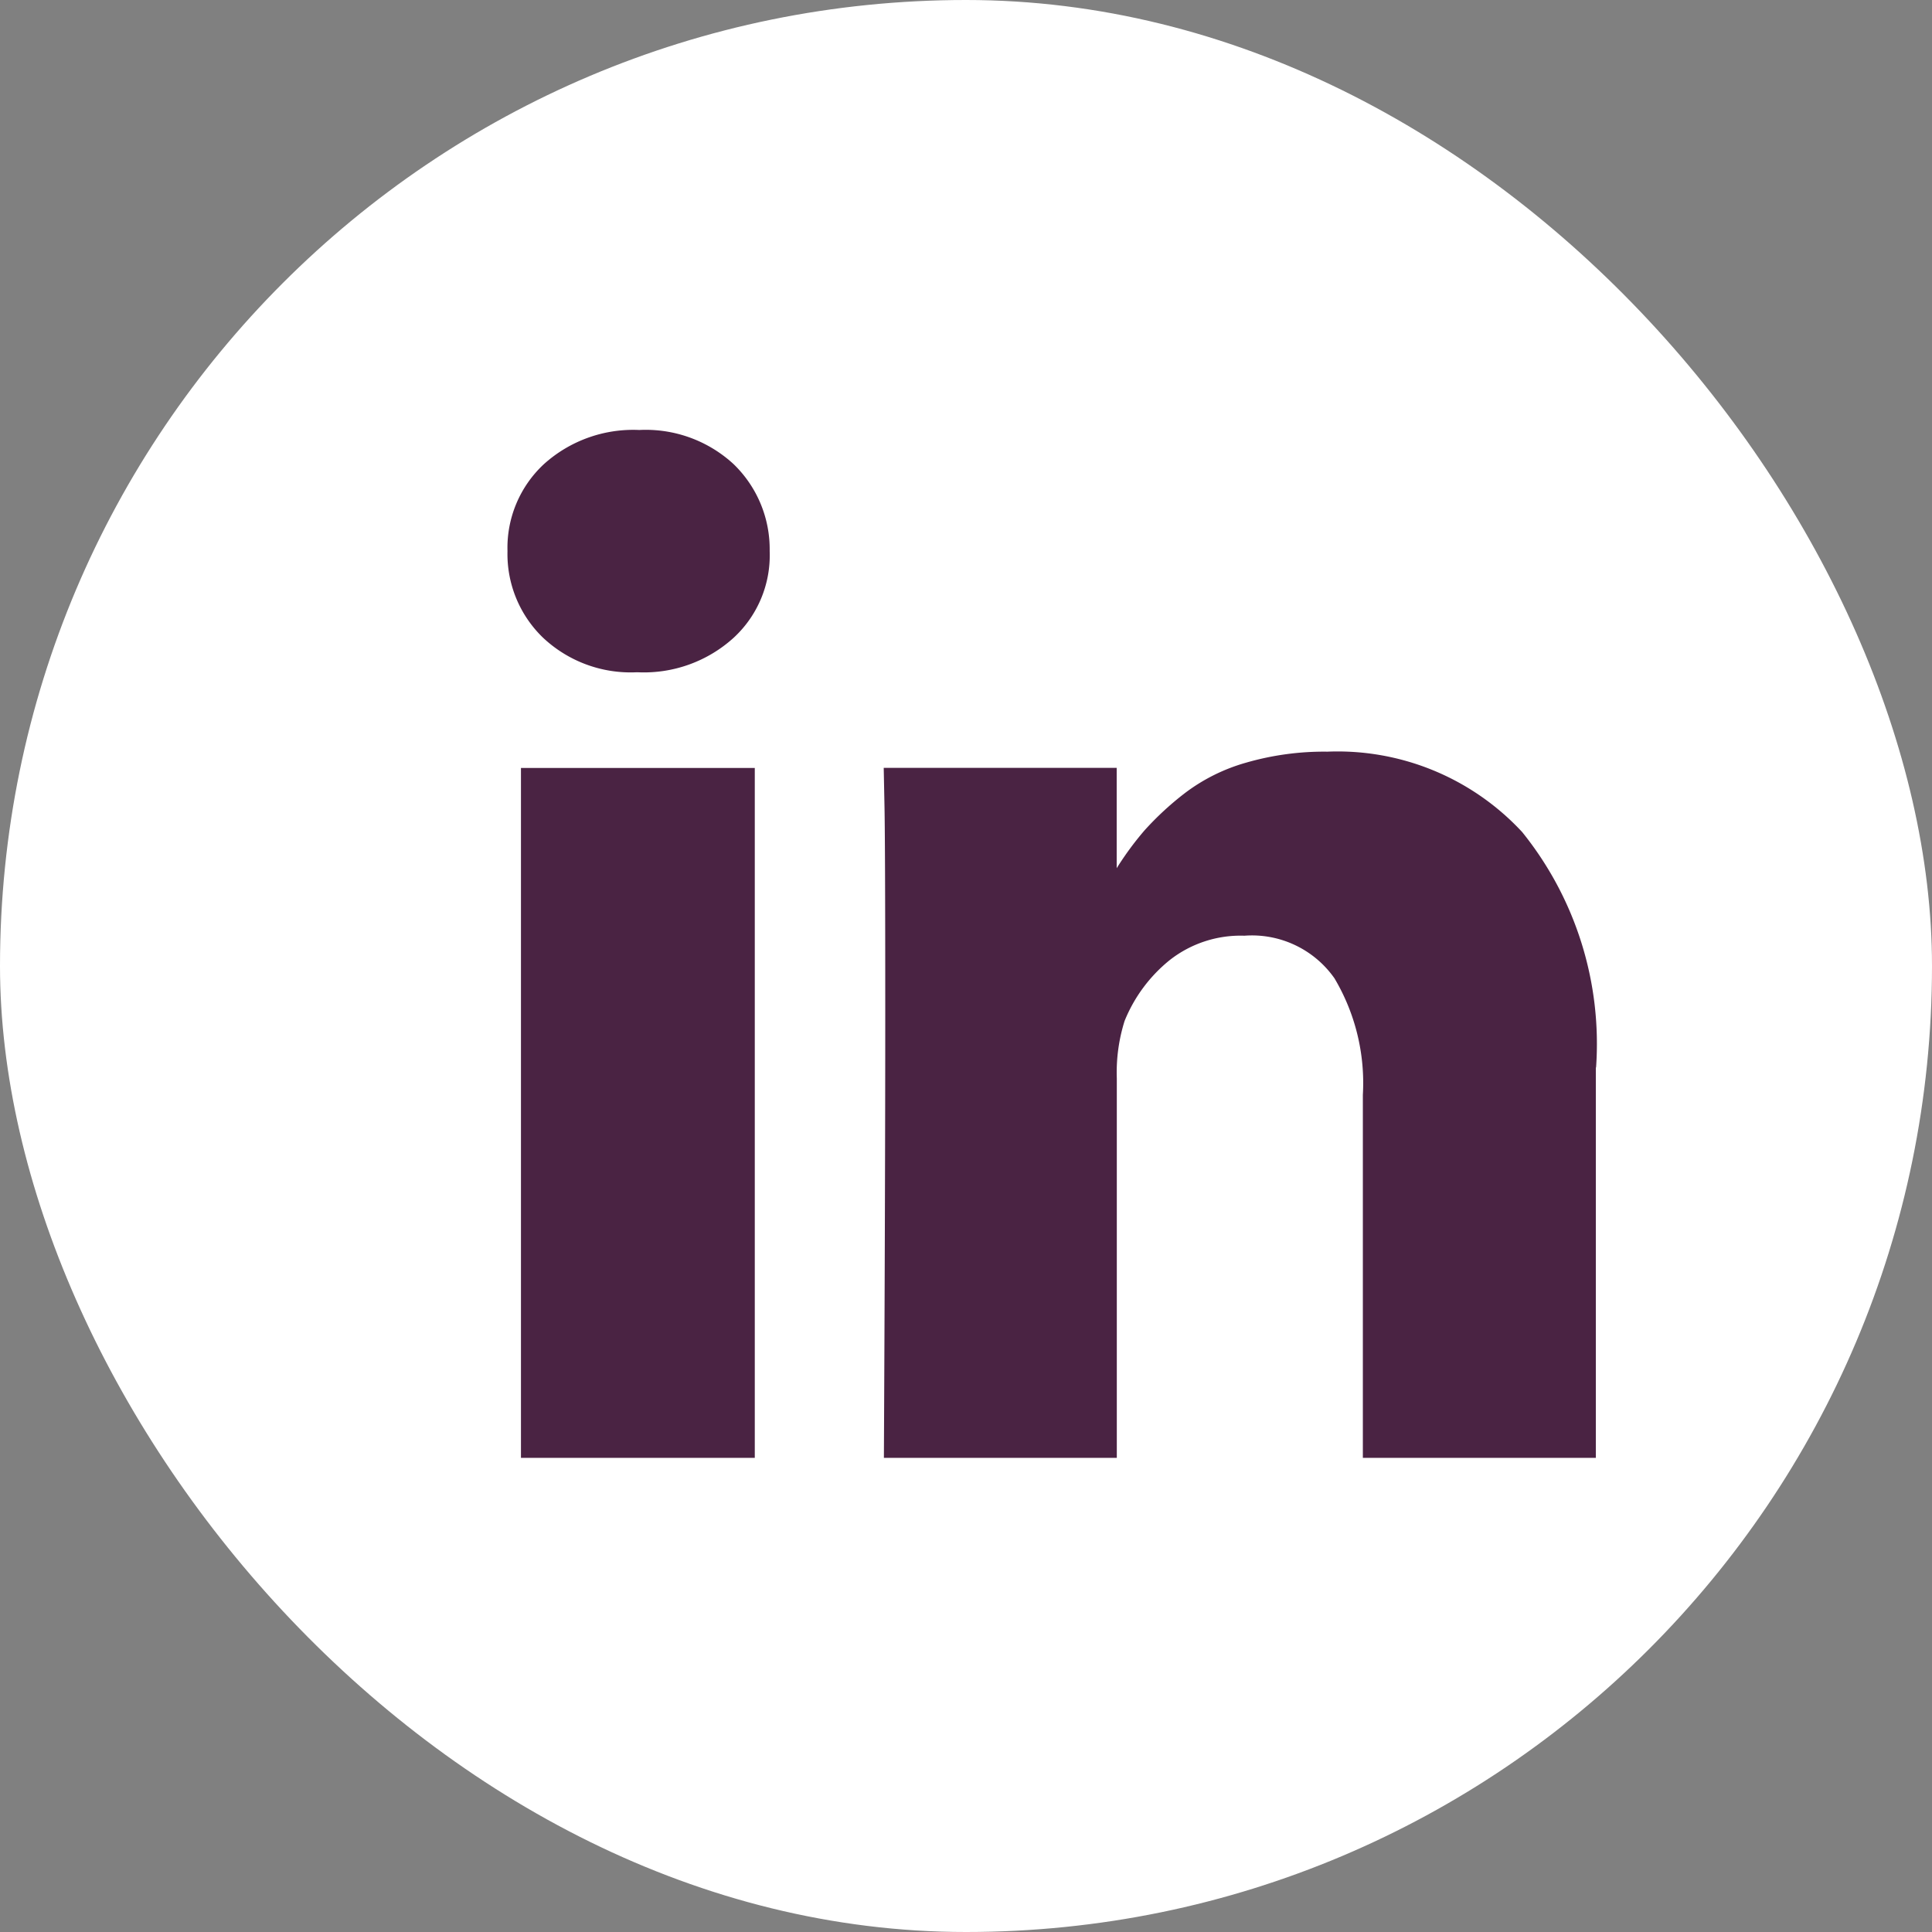 <svg xmlns="http://www.w3.org/2000/svg" xmlns:xlink="http://www.w3.org/1999/xlink" width="34" height="34" viewBox="0 0 34 34">
  <rect x="0" y="0" width="34" height="34" fill="#808080" stroke="none"/>
  <defs>
    <clipPath id="clip-path">
      <rect id="Rectangle_1151" data-name="Rectangle 1151" width="20.476" height="18.614" transform="translate(0)" fill="#4a2343"/>
    </clipPath>
  </defs>
  <g id="Group_5833" data-name="Group 5833" transform="translate(-1455 -2938)">
    <rect id="Rectangle_1225" data-name="Rectangle 1225" width="34" height="34" rx="17" transform="translate(1455 2938)" fill="#fff"/>
    <g id="Group_5766" data-name="Group 5766" transform="translate(1464 2945.5)">
      <g id="Group_5652" data-name="Group 5652" transform="translate(-1 -0.458)" clip-path="url(#clip-path)">
        <path id="Path_3019" data-name="Path 3019" d="M4.352,18.3H.237V5.948H4.352ZM4.614,2.132a1.974,1.974,0,0,1-.63,1.521,2.35,2.35,0,0,1-1.69.611H2.269A2.25,2.25,0,0,1,.623,3.653,2.044,2.044,0,0,1,0,2.132,2.009,2.009,0,0,1,.642.6,2.347,2.347,0,0,1,2.319,0,2.28,2.28,0,0,1,3.978.6a2.08,2.08,0,0,1,.636,1.527m14.539,9.09V18.3h-4.1V11.7a3.607,3.607,0,0,0-.5-2.051A1.774,1.774,0,0,0,12.968,8.9a2.019,2.019,0,0,0-1.315.43A2.652,2.652,0,0,0,10.86,10.4a3.015,3.015,0,0,0-.137,1.01v6.9h-4.1q.025-4.975.025-8.067T6.633,6.546l-.012-.6h4.1v1.8H10.7a5.427,5.427,0,0,1,.511-.7,5.316,5.316,0,0,1,.7-.648A3.24,3.24,0,0,1,13,5.854a4.943,4.943,0,0,1,1.428-.193,4.429,4.429,0,0,1,3.429,1.415,5.937,5.937,0,0,1,1.3,4.146" transform="translate(0.931 0.525)" fill="#4a2343"/>
      </g>
    </g>
  </g>
</svg>

